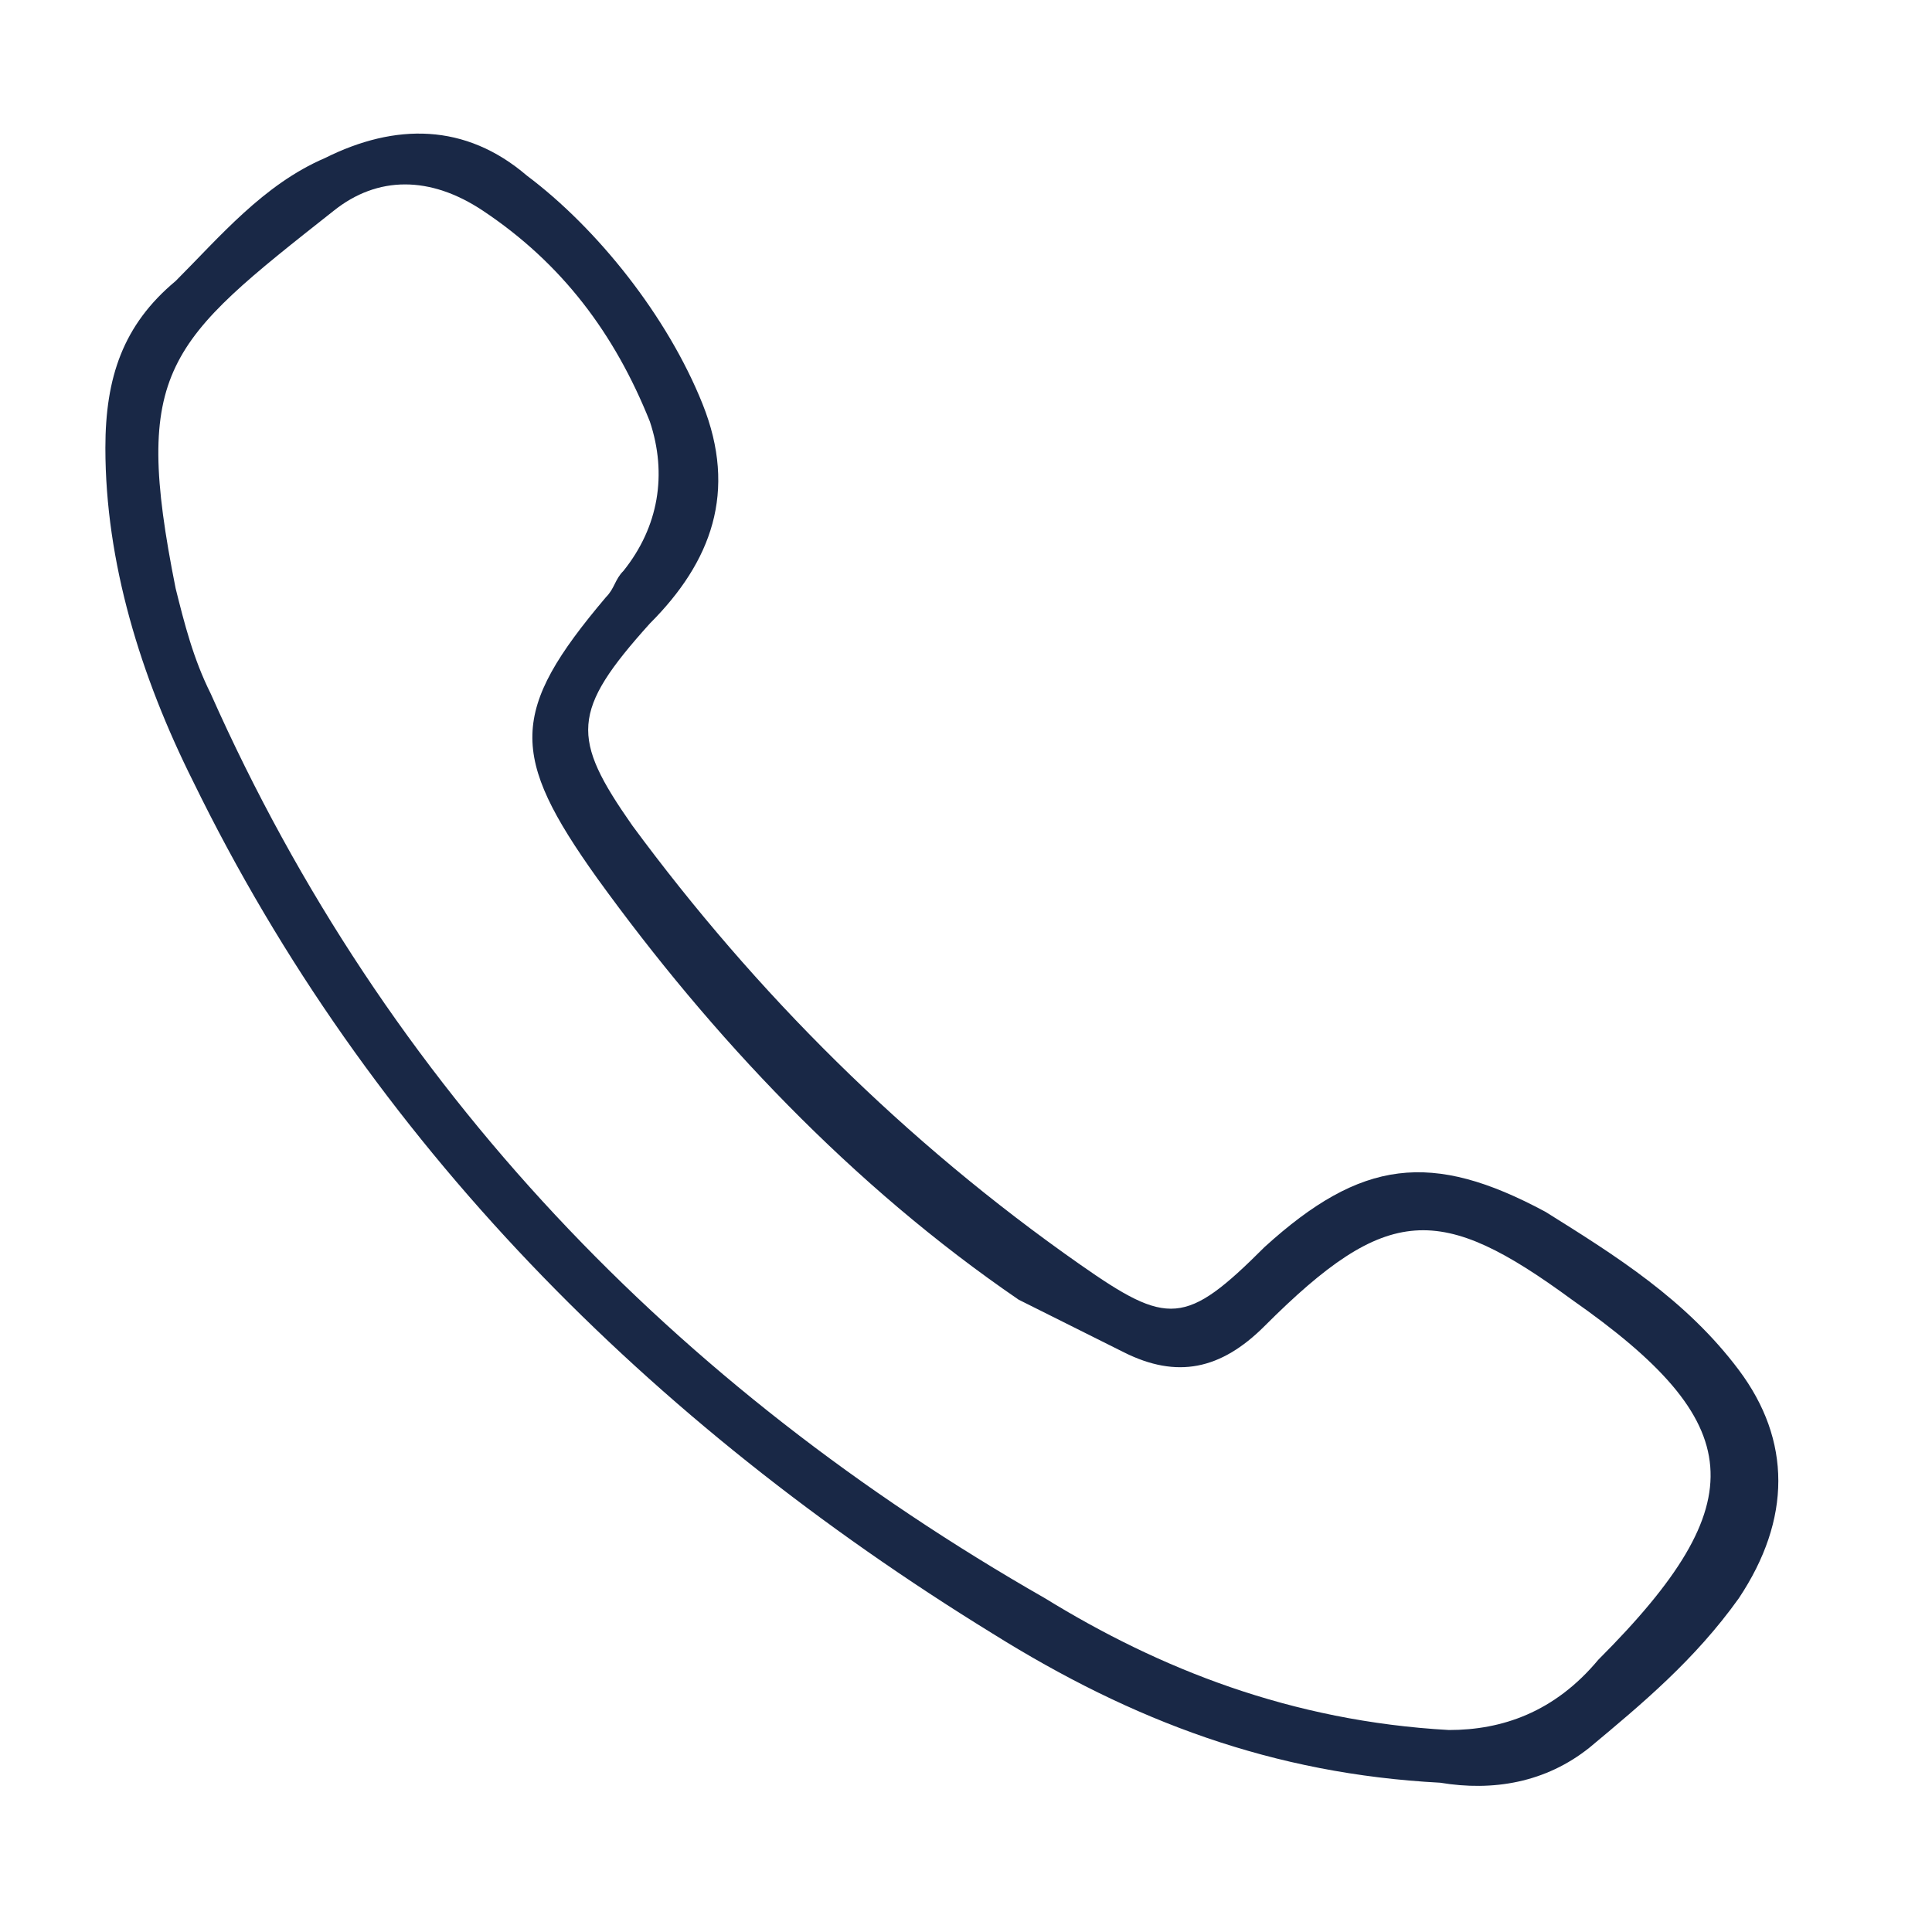 <?xml version="1.0" encoding="utf-8"?>
<!-- Generator: Adobe Illustrator 23.0.1, SVG Export Plug-In . SVG Version: 6.00 Build 0)  -->
<svg version="1.1" id="Vrstva_1" xmlns="http://www.w3.org/2000/svg" xmlns:xlink="http://www.w3.org/1999/xlink" x="0px" y="0px"
	 viewBox="0 0 22 22" style="enable-background:new 0 0 22 22;" xml:space="preserve">
<style type="text/css">
	.st0{fill:#192846;}
</style>
<g>
	<g>
		<path class="st0" d="M11.3,18.6c-3.9-2.4-7.1-5.6-9.1-9.7c-0.6-1.2-1-2.5-1-3.8c0-0.8,0.2-1.4,0.8-1.9c0.5-0.5,1-1.1,1.7-1.4
			c0.8-0.4,1.6-0.4,2.3,0.2C6.8,2.6,7.6,3.6,8,4.6c0.4,1,0.1,1.8-0.6,2.5C6.5,8.1,6.5,8.4,7.2,9.4c1.4,1.9,3.1,3.6,5.1,5
			c1,0.7,1.2,0.7,2.1-0.2c1.1-1,1.9-1.1,3.2-0.4c0.8,0.5,1.6,1,2.2,1.8c0.6,0.8,0.6,1.7,0,2.6c-0.5,0.7-1.1,1.2-1.7,1.7
			c-0.5,0.4-1.1,0.5-1.7,0.4C14.5,20.2,12.9,19.6,11.3,18.6L11.3,18.6z M18.2,18.9c1.8-1.8,1.7-2.7-0.3-4.1
			c-1.5-1.1-2.1-1.1-3.5,0.3c-0.5,0.5-1,0.6-1.6,0.3c-0.4-0.2-0.8-0.4-1.2-0.6c-1.9-1.3-3.5-3-4.8-4.8c-1-1.4-1-1.9,0.1-3.2
			C7,6.7,7,6.6,7.1,6.5C7.5,6,7.6,5.4,7.4,4.8c-0.4-1-1-1.8-1.9-2.4C4.9,2,4.3,2,3.8,2.4C1.9,3.9,1.5,4.2,2,6.7
			c0.1,0.4,0.2,0.8,0.4,1.2c2,4.5,5.3,7.9,9.5,10.3c1.3,0.8,2.8,1.4,4.6,1.5C17.1,19.7,17.7,19.5,18.2,18.9z"/>
	</g>
</g>
</svg>
